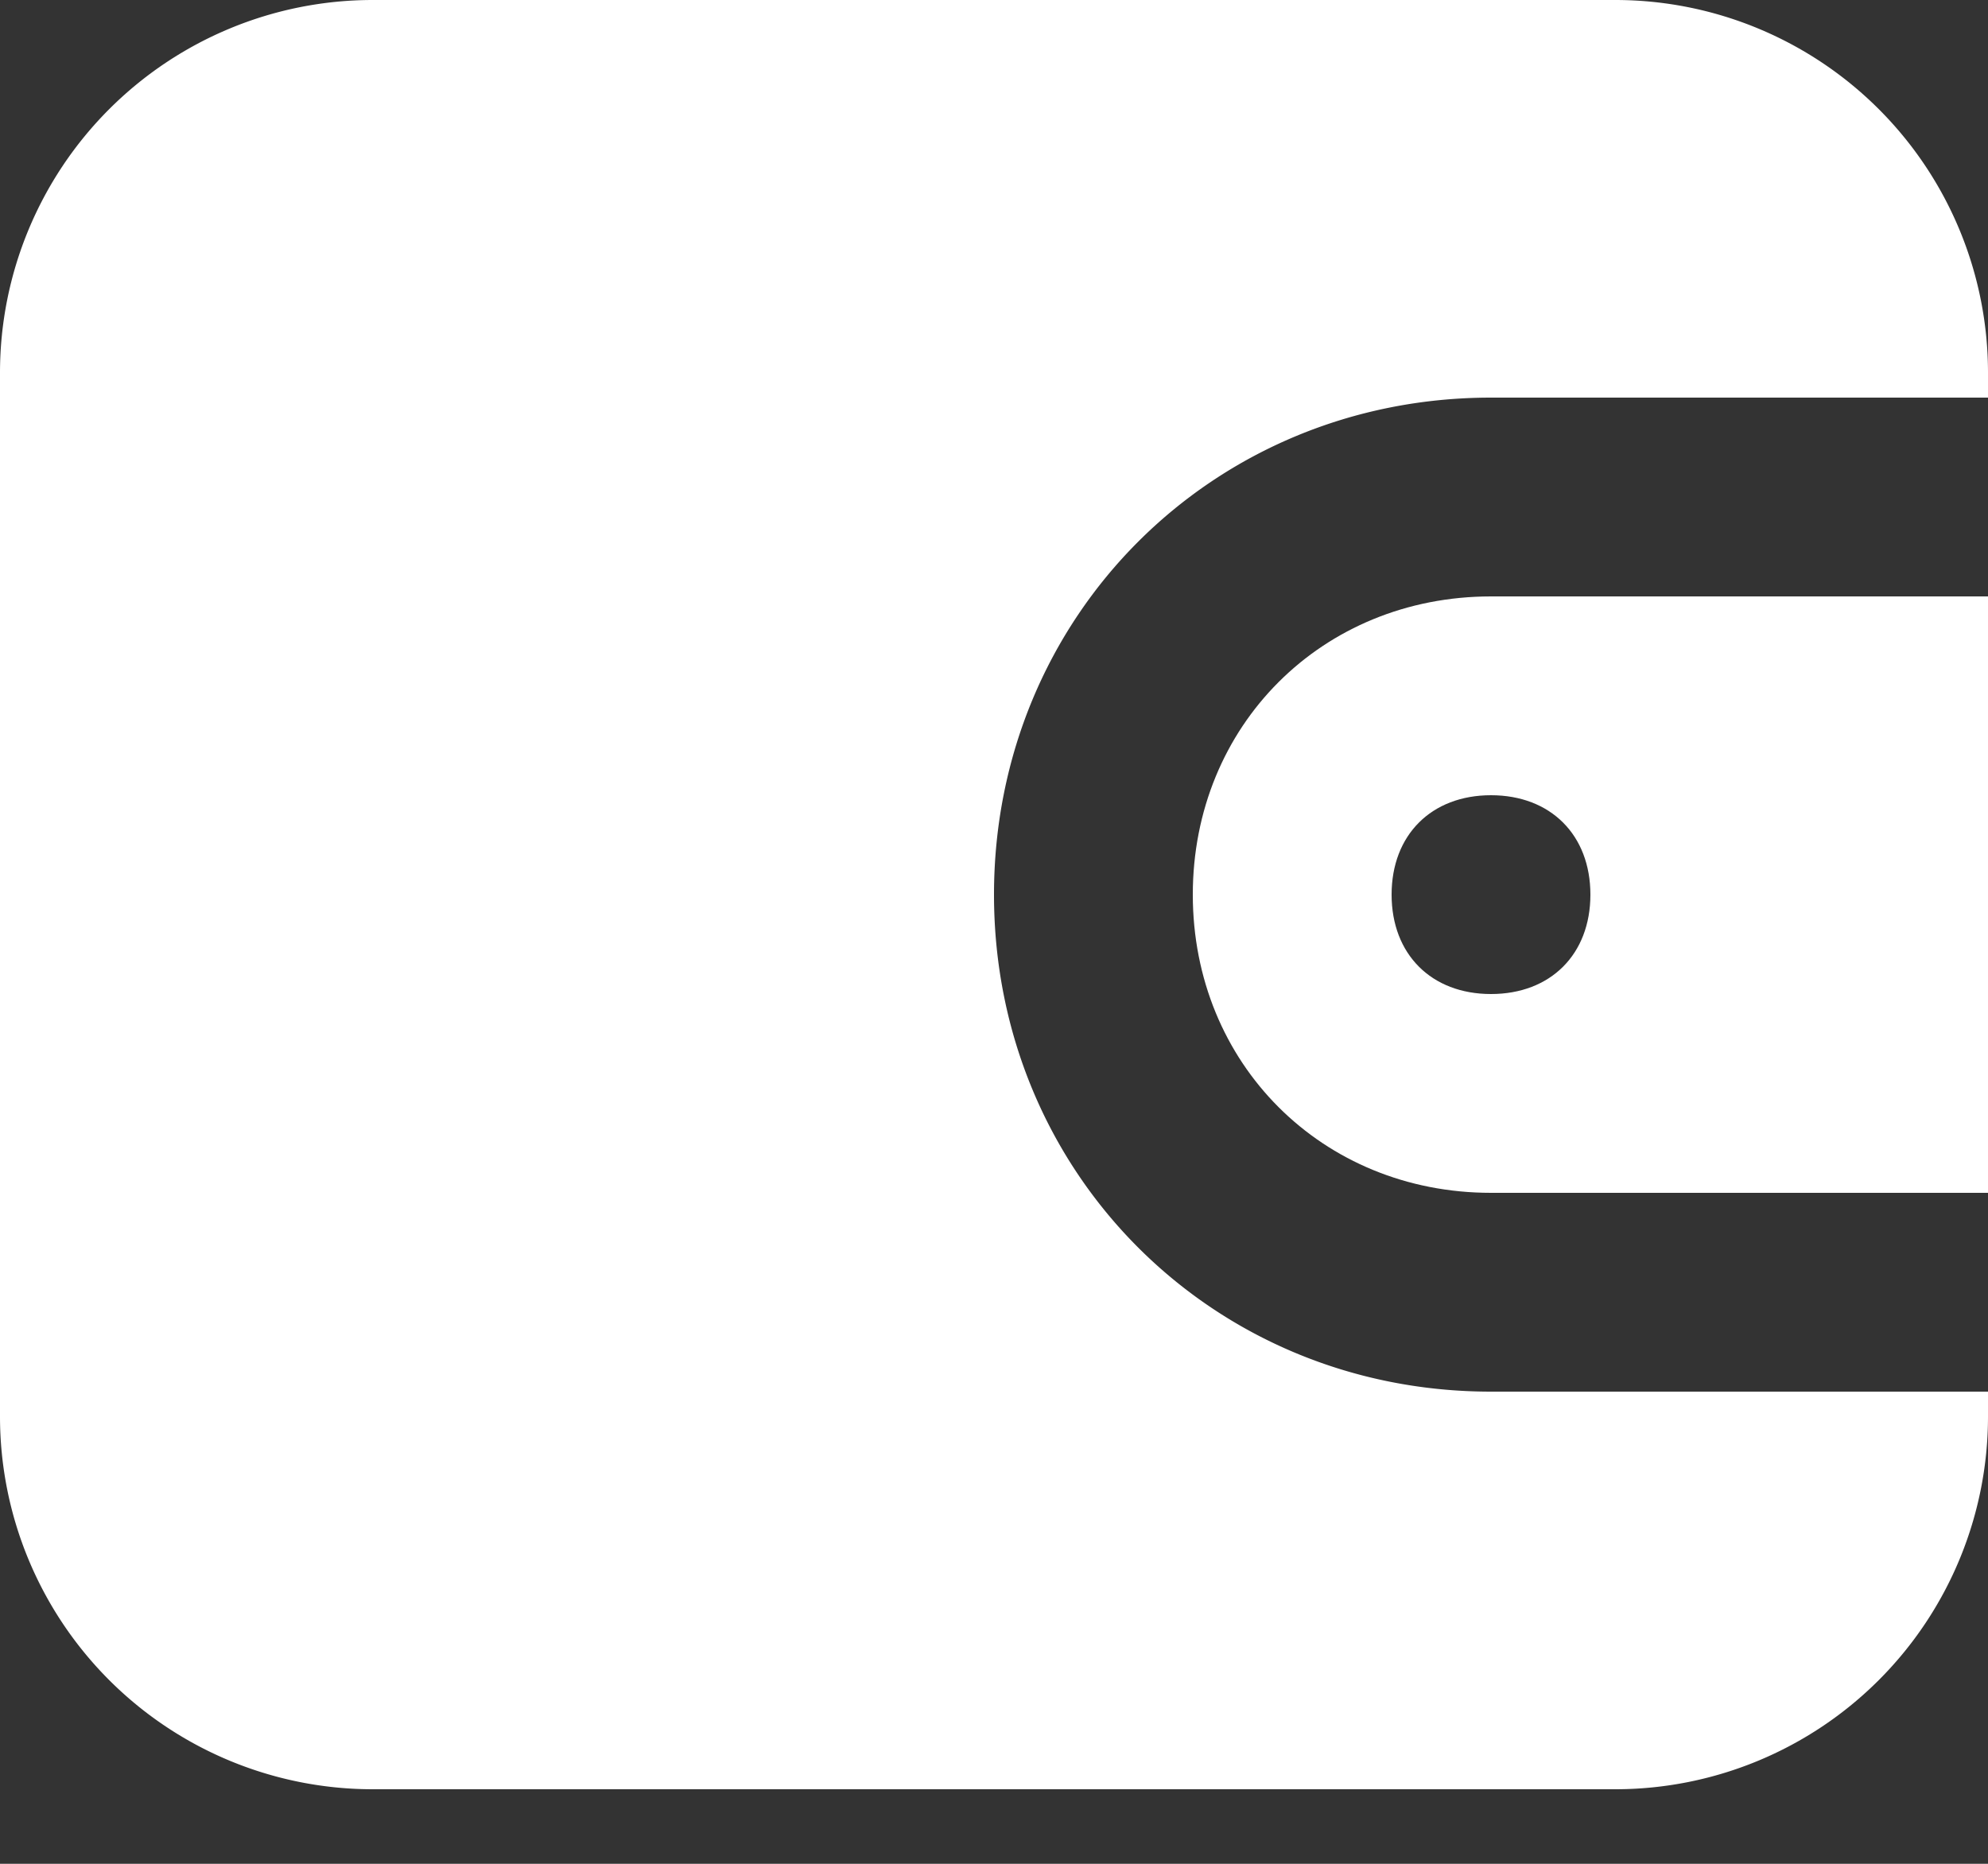 <svg width="16" height="15" viewBox="0 0 16 15" xmlns="http://www.w3.org/2000/svg">
    <rect x="0" y="0" width="16" height="15" fill="#333333" stroke="none"/>
    <g fill="#FFF" fill-rule="nonzero">
        <path d="M8 7.2c0 2.24 1.76 4 4 4h4v.2a3 3 0 0 1-3 3H3a3 3 0 0 1-3-3V3a3 3 0 0 1 3-3h10a3 3 0 0 1 3 3v.2h-4c-2.24 0-4 1.76-4 4z"/>
        <path d="M12 4.8c-1.36 0-2.4 1.04-2.4 2.4 0 1.36 1.04 2.4 2.4 2.4h4V4.8h-4zM12 8c-.48 0-.8-.32-.8-.8 0-.48.32-.8.8-.8.48 0 .8.32.8.8 0 .48-.32.8-.8.8z"/>
    </g>
</svg>

